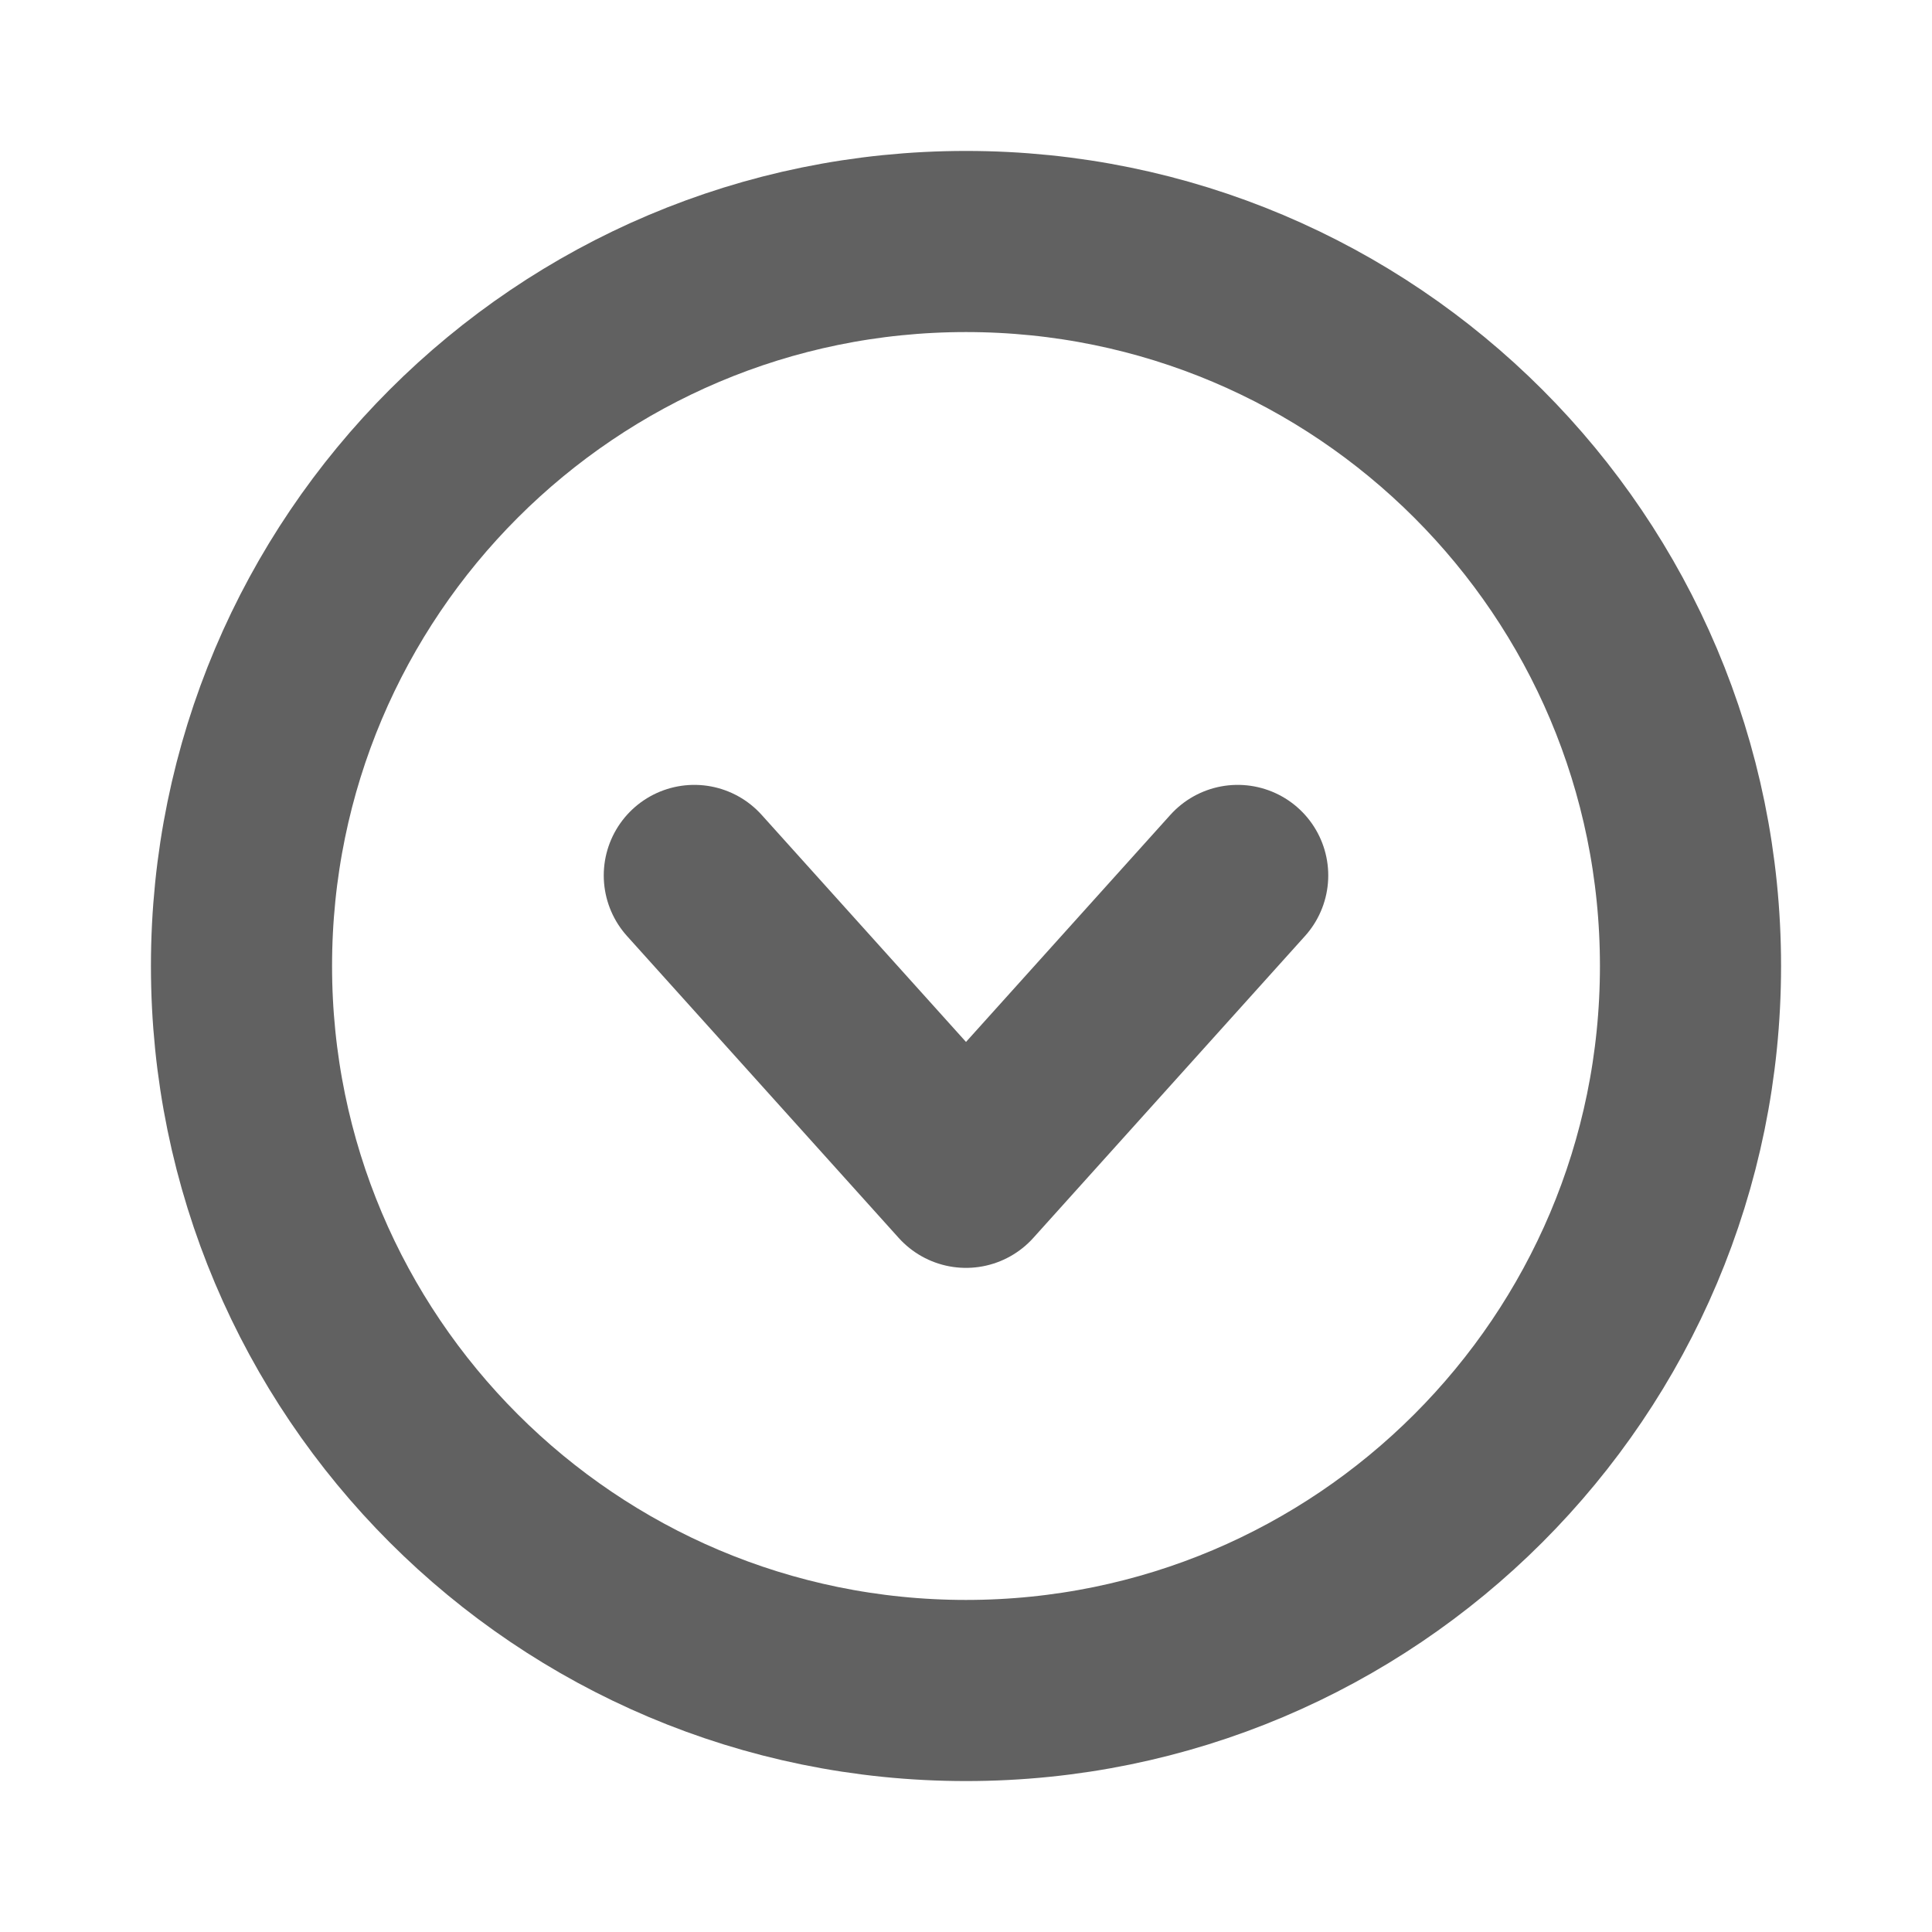 <svg width="16" height="16" viewBox="0 0 16 16" fill="none" xmlns="http://www.w3.org/2000/svg">
<path d="M8 14C11.314 14 14 11.314 14 8C14 4.686 11.314 2 8 2C4.686 2 2 4.686 2 8C2 11.314 4.686 14 8 14Z" stroke="#616161" stroke-width="1.5" stroke-miterlimit="10"/>
<path d="M10.25 7.25L8 9.75L5.75 7.25" stroke="#616161" stroke-width="1.5" stroke-linecap="round" stroke-linejoin="round"/>
</svg>
